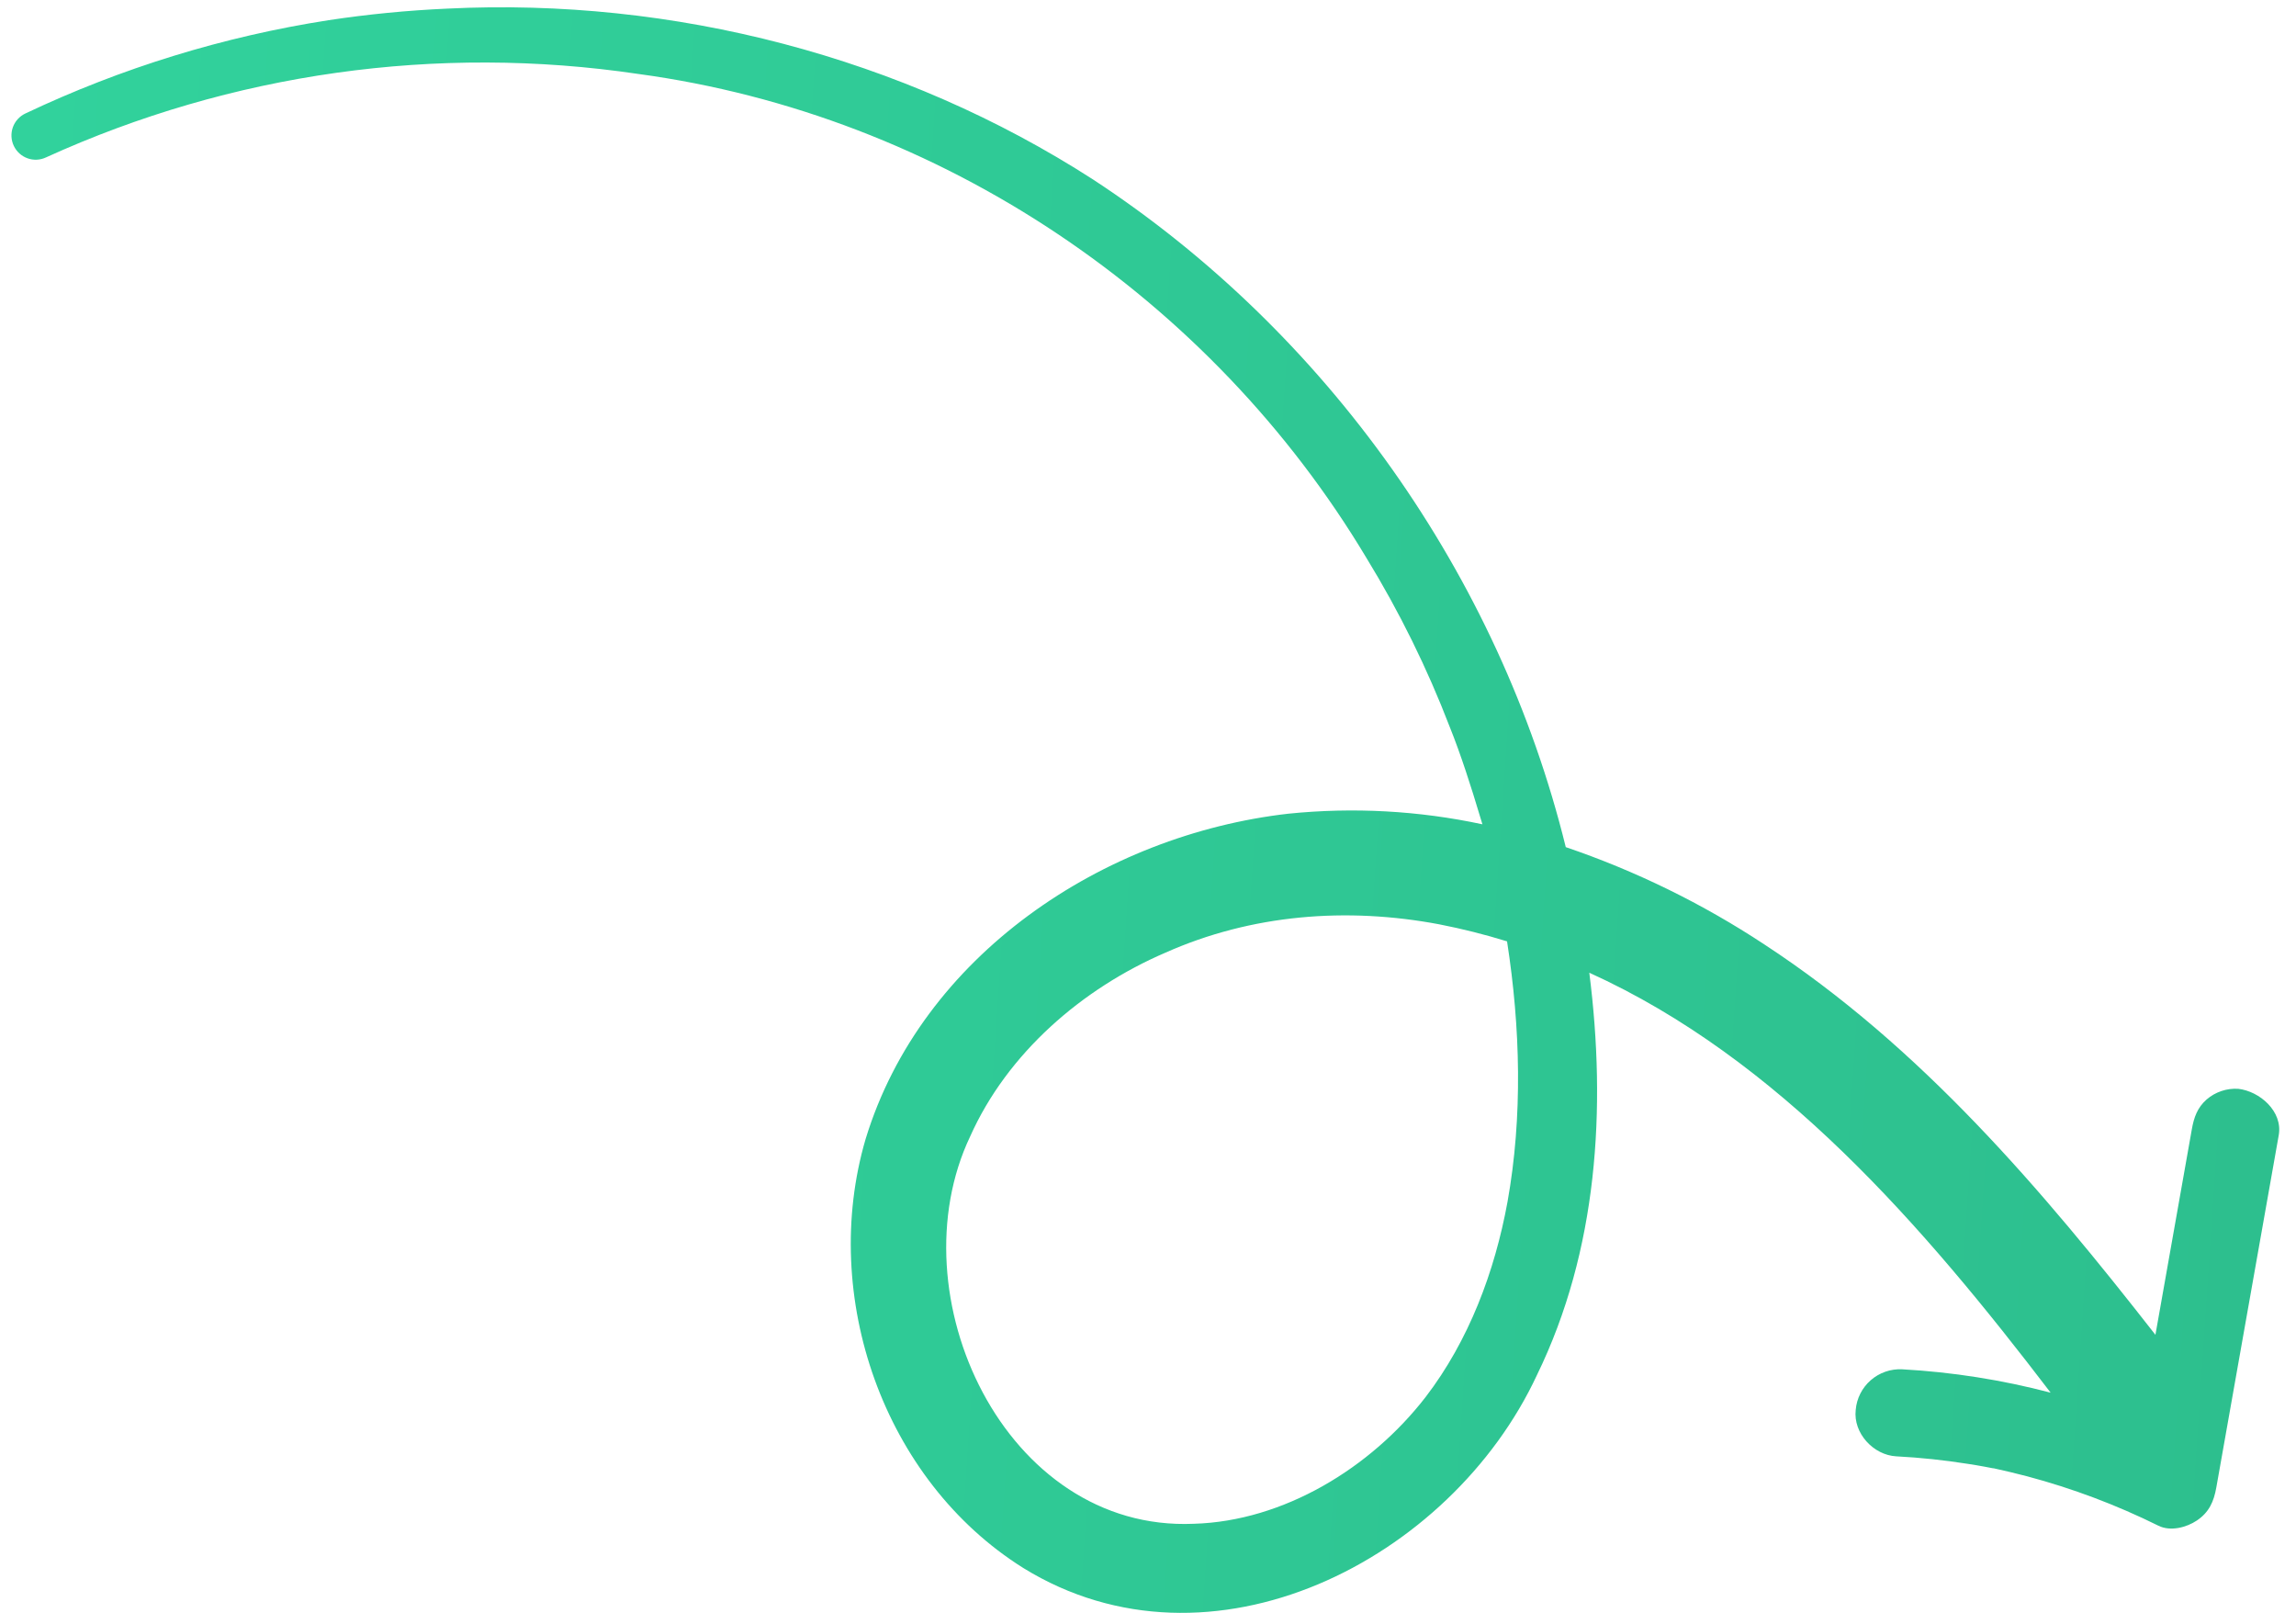 <svg width="84" height="59" viewBox="0 0 84 59" fill="none" xmlns="http://www.w3.org/2000/svg">
<path d="M56.231 50.295C53.075 57.075 44.289 61.582 37.44 57.357C32.313 54.146 29.983 47.408 31.668 41.666C33.717 34.944 40.36 30.536 47.135 29.764C49.508 29.522 51.903 29.652 54.235 30.152L54.138 29.834C53.835 28.817 53.438 27.577 53.037 26.584C52.214 24.443 51.198 22.381 50.001 20.424C44.293 10.877 34.392 4.2 23.351 2.705C15.986 1.612 8.464 2.672 1.687 5.756C1.474 5.857 1.23 5.87 1.009 5.791C0.787 5.712 0.606 5.548 0.505 5.336C0.404 5.123 0.392 4.879 0.47 4.657C0.549 4.435 0.713 4.254 0.925 4.153C4.44 2.486 8.176 1.336 12.019 0.739C13.459 0.521 14.91 0.38 16.366 0.315C24.63 -0.094 33.026 2.077 39.995 6.569C48.534 12.161 54.844 21.067 57.284 30.987C59.845 31.858 62.285 33.053 64.543 34.542C70.284 38.296 74.711 43.52 78.857 48.826L80.188 41.313C80.265 40.874 80.39 40.518 80.729 40.218C81.049 39.942 81.464 39.802 81.885 39.827C82.666 39.915 83.524 40.647 83.368 41.526L81.085 54.41C80.994 54.925 80.82 55.318 80.375 55.617C79.995 55.873 79.409 56.027 78.969 55.81C77.431 55.048 75.82 54.442 74.161 54.001C73.757 53.894 73.35 53.799 72.942 53.709C72.934 53.708 72.927 53.708 72.919 53.708L72.908 53.707L72.583 53.645C72.389 53.61 72.194 53.576 71.998 53.547C71.129 53.409 70.253 53.317 69.375 53.271C68.541 53.226 67.796 52.425 67.892 51.573C67.927 51.154 68.124 50.765 68.44 50.488C68.757 50.211 69.168 50.067 69.588 50.087C71.424 50.188 73.245 50.475 75.023 50.942C70.338 44.805 65.062 38.719 58.145 35.581C58.777 40.552 58.45 45.743 56.231 50.295ZM55.136 34.434C54.323 34.183 53.498 33.975 52.662 33.812C49.27 33.171 45.787 33.444 42.634 34.849C39.586 36.16 36.852 38.527 35.494 41.569C32.738 47.362 36.754 56.038 43.675 55.738C46.961 55.645 50.154 53.693 52.159 51.099C53.737 49.039 54.686 46.517 55.153 43.962C55.712 40.838 55.625 37.587 55.136 34.434Z" fill="url(#paint0_linear_928_4222)"/>
<defs>
<linearGradient id="paint0_linear_928_4222" x1="-1.092" y1="27.46" x2="83.936" y2="33.161" gradientUnits="userSpaceOnUse">
<stop stop-color="#31D29C"/>
<stop offset="1" stop-color="#2DBF8E"/>
</linearGradient>
</defs>
</svg>
